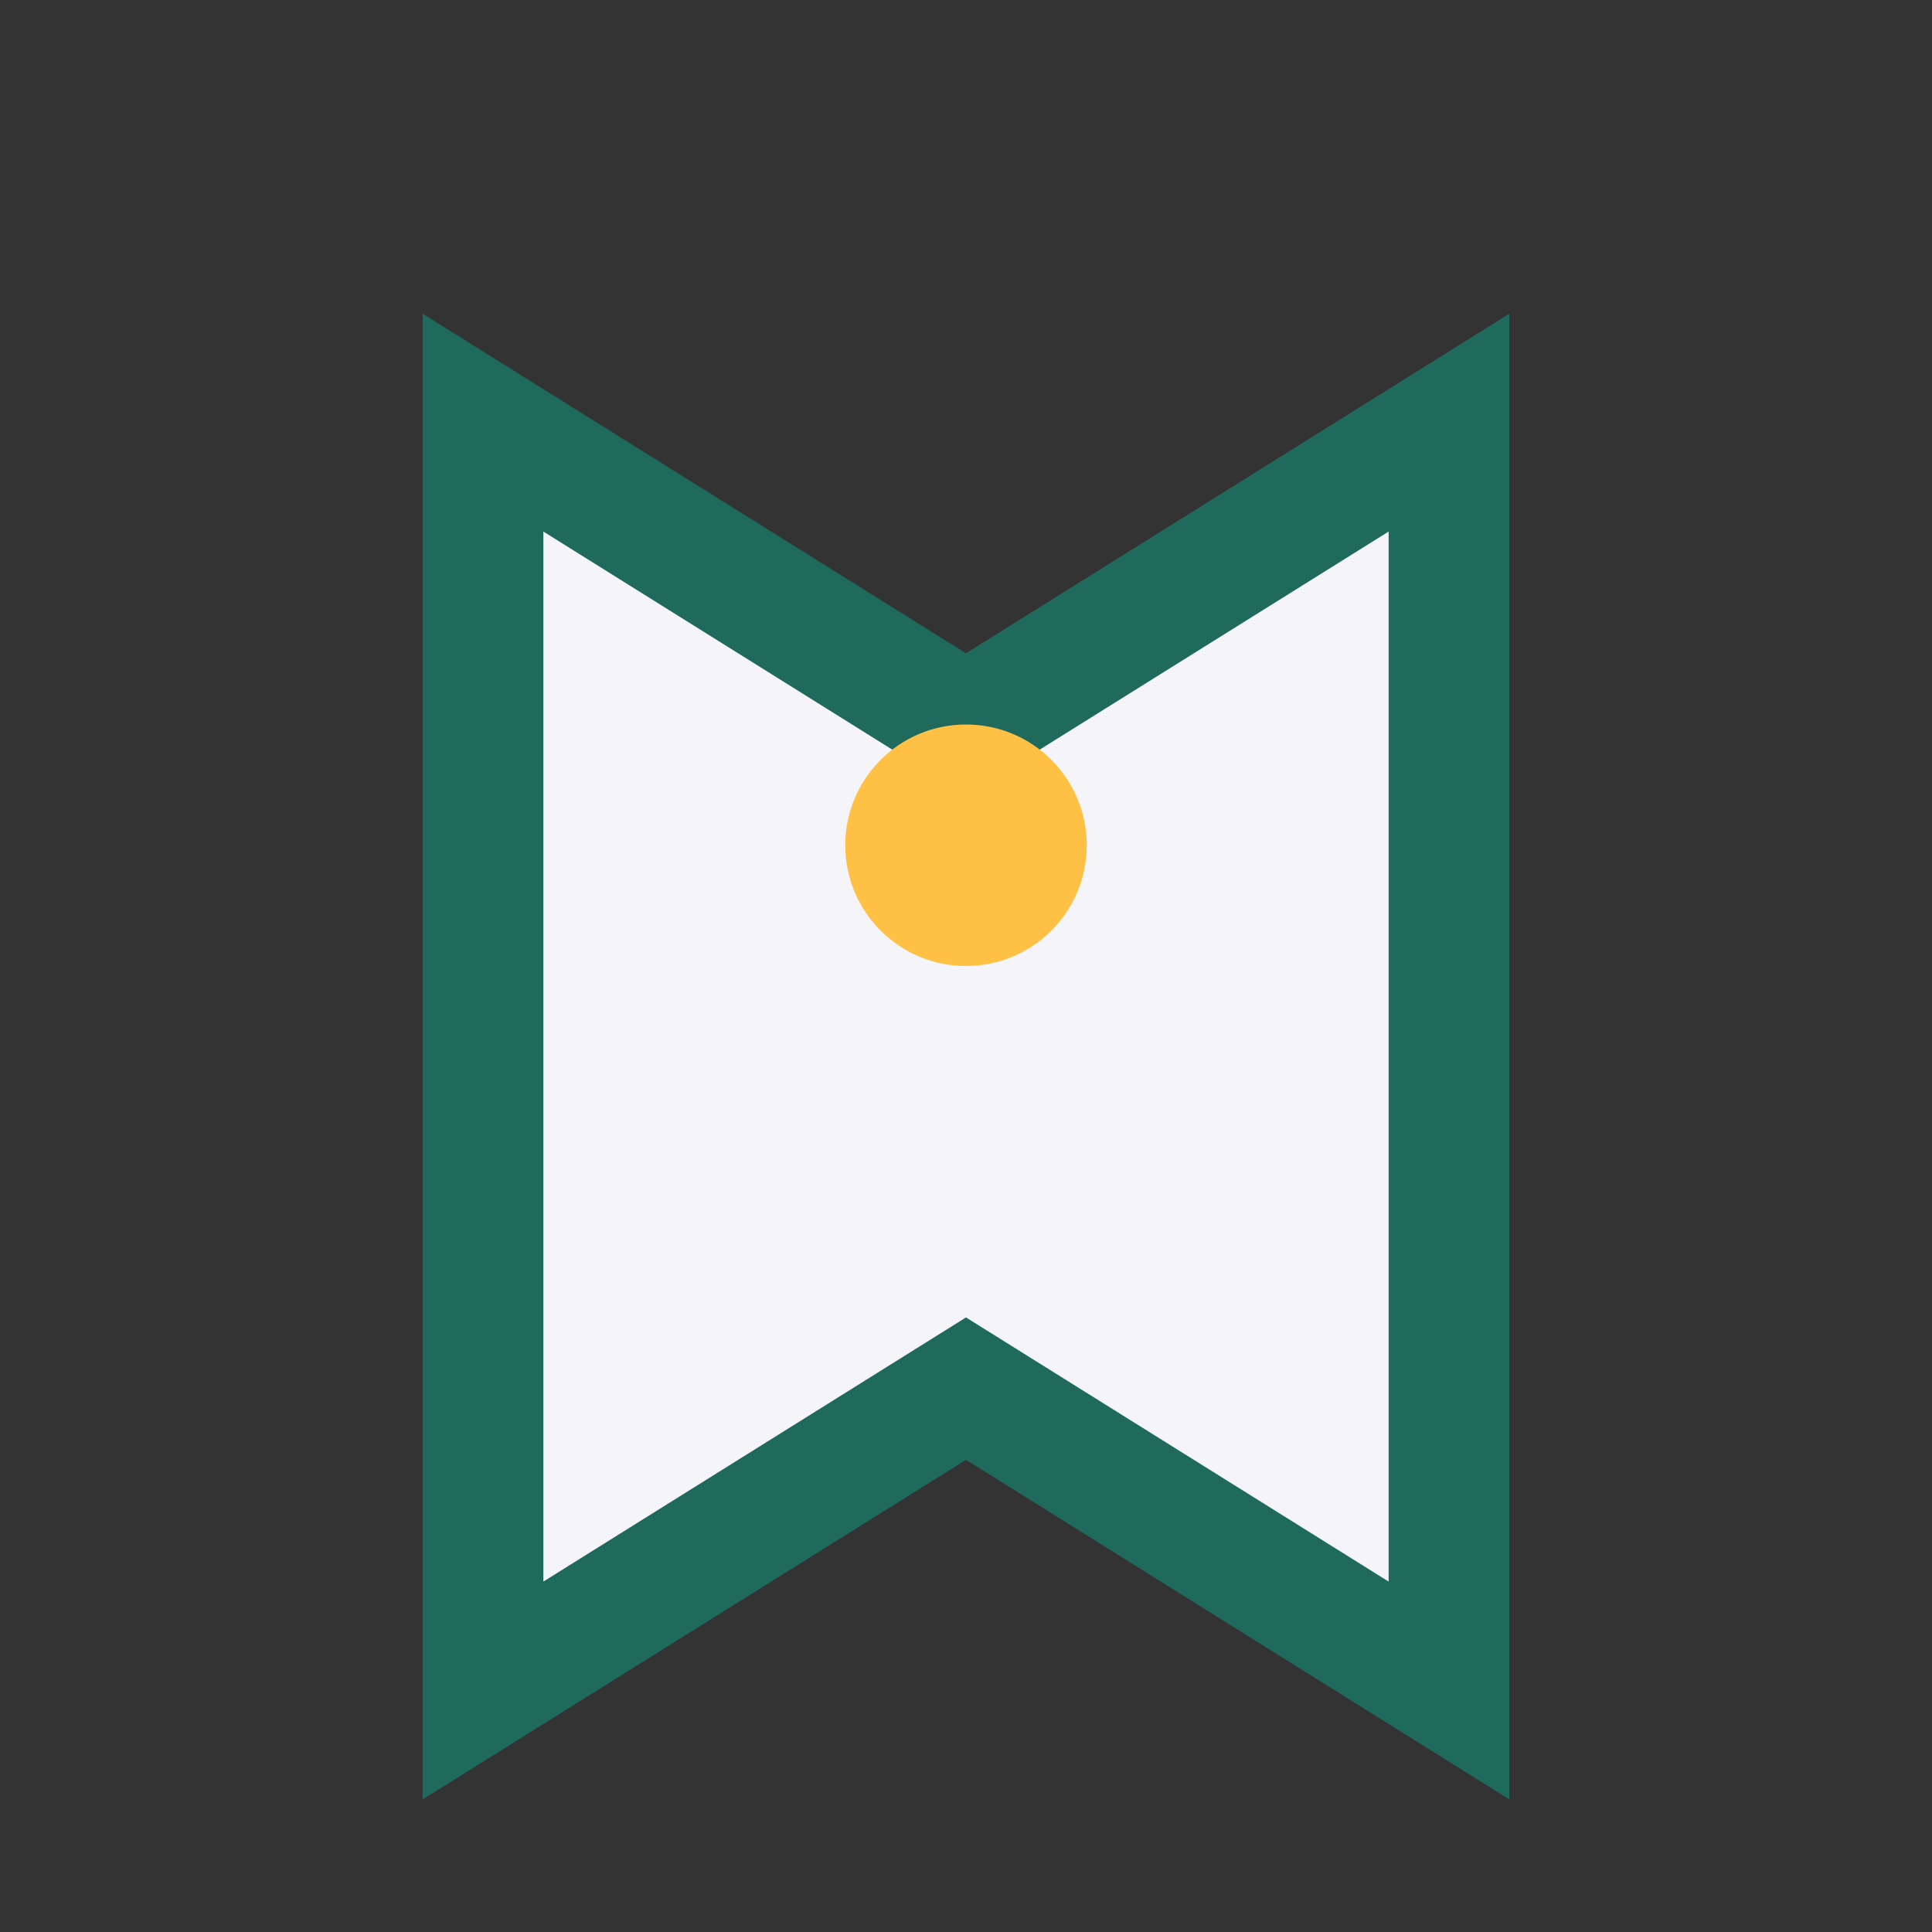 <?xml version="1.0" encoding="UTF-8"?>
<svg xmlns="http://www.w3.org/2000/svg" width="32" height="32" viewBox="0 0 32 32"><rect x="0" y="0" width="32" height="32" fill="#333333" stroke="none"/><path d="M8 28l8-5 8 5V7l-8 5-8-5v21z" fill="#F4F4F9" stroke="#206A5D" stroke-width="2"/><circle cx="16" cy="14" r="2" fill="#FFC145"/></svg>